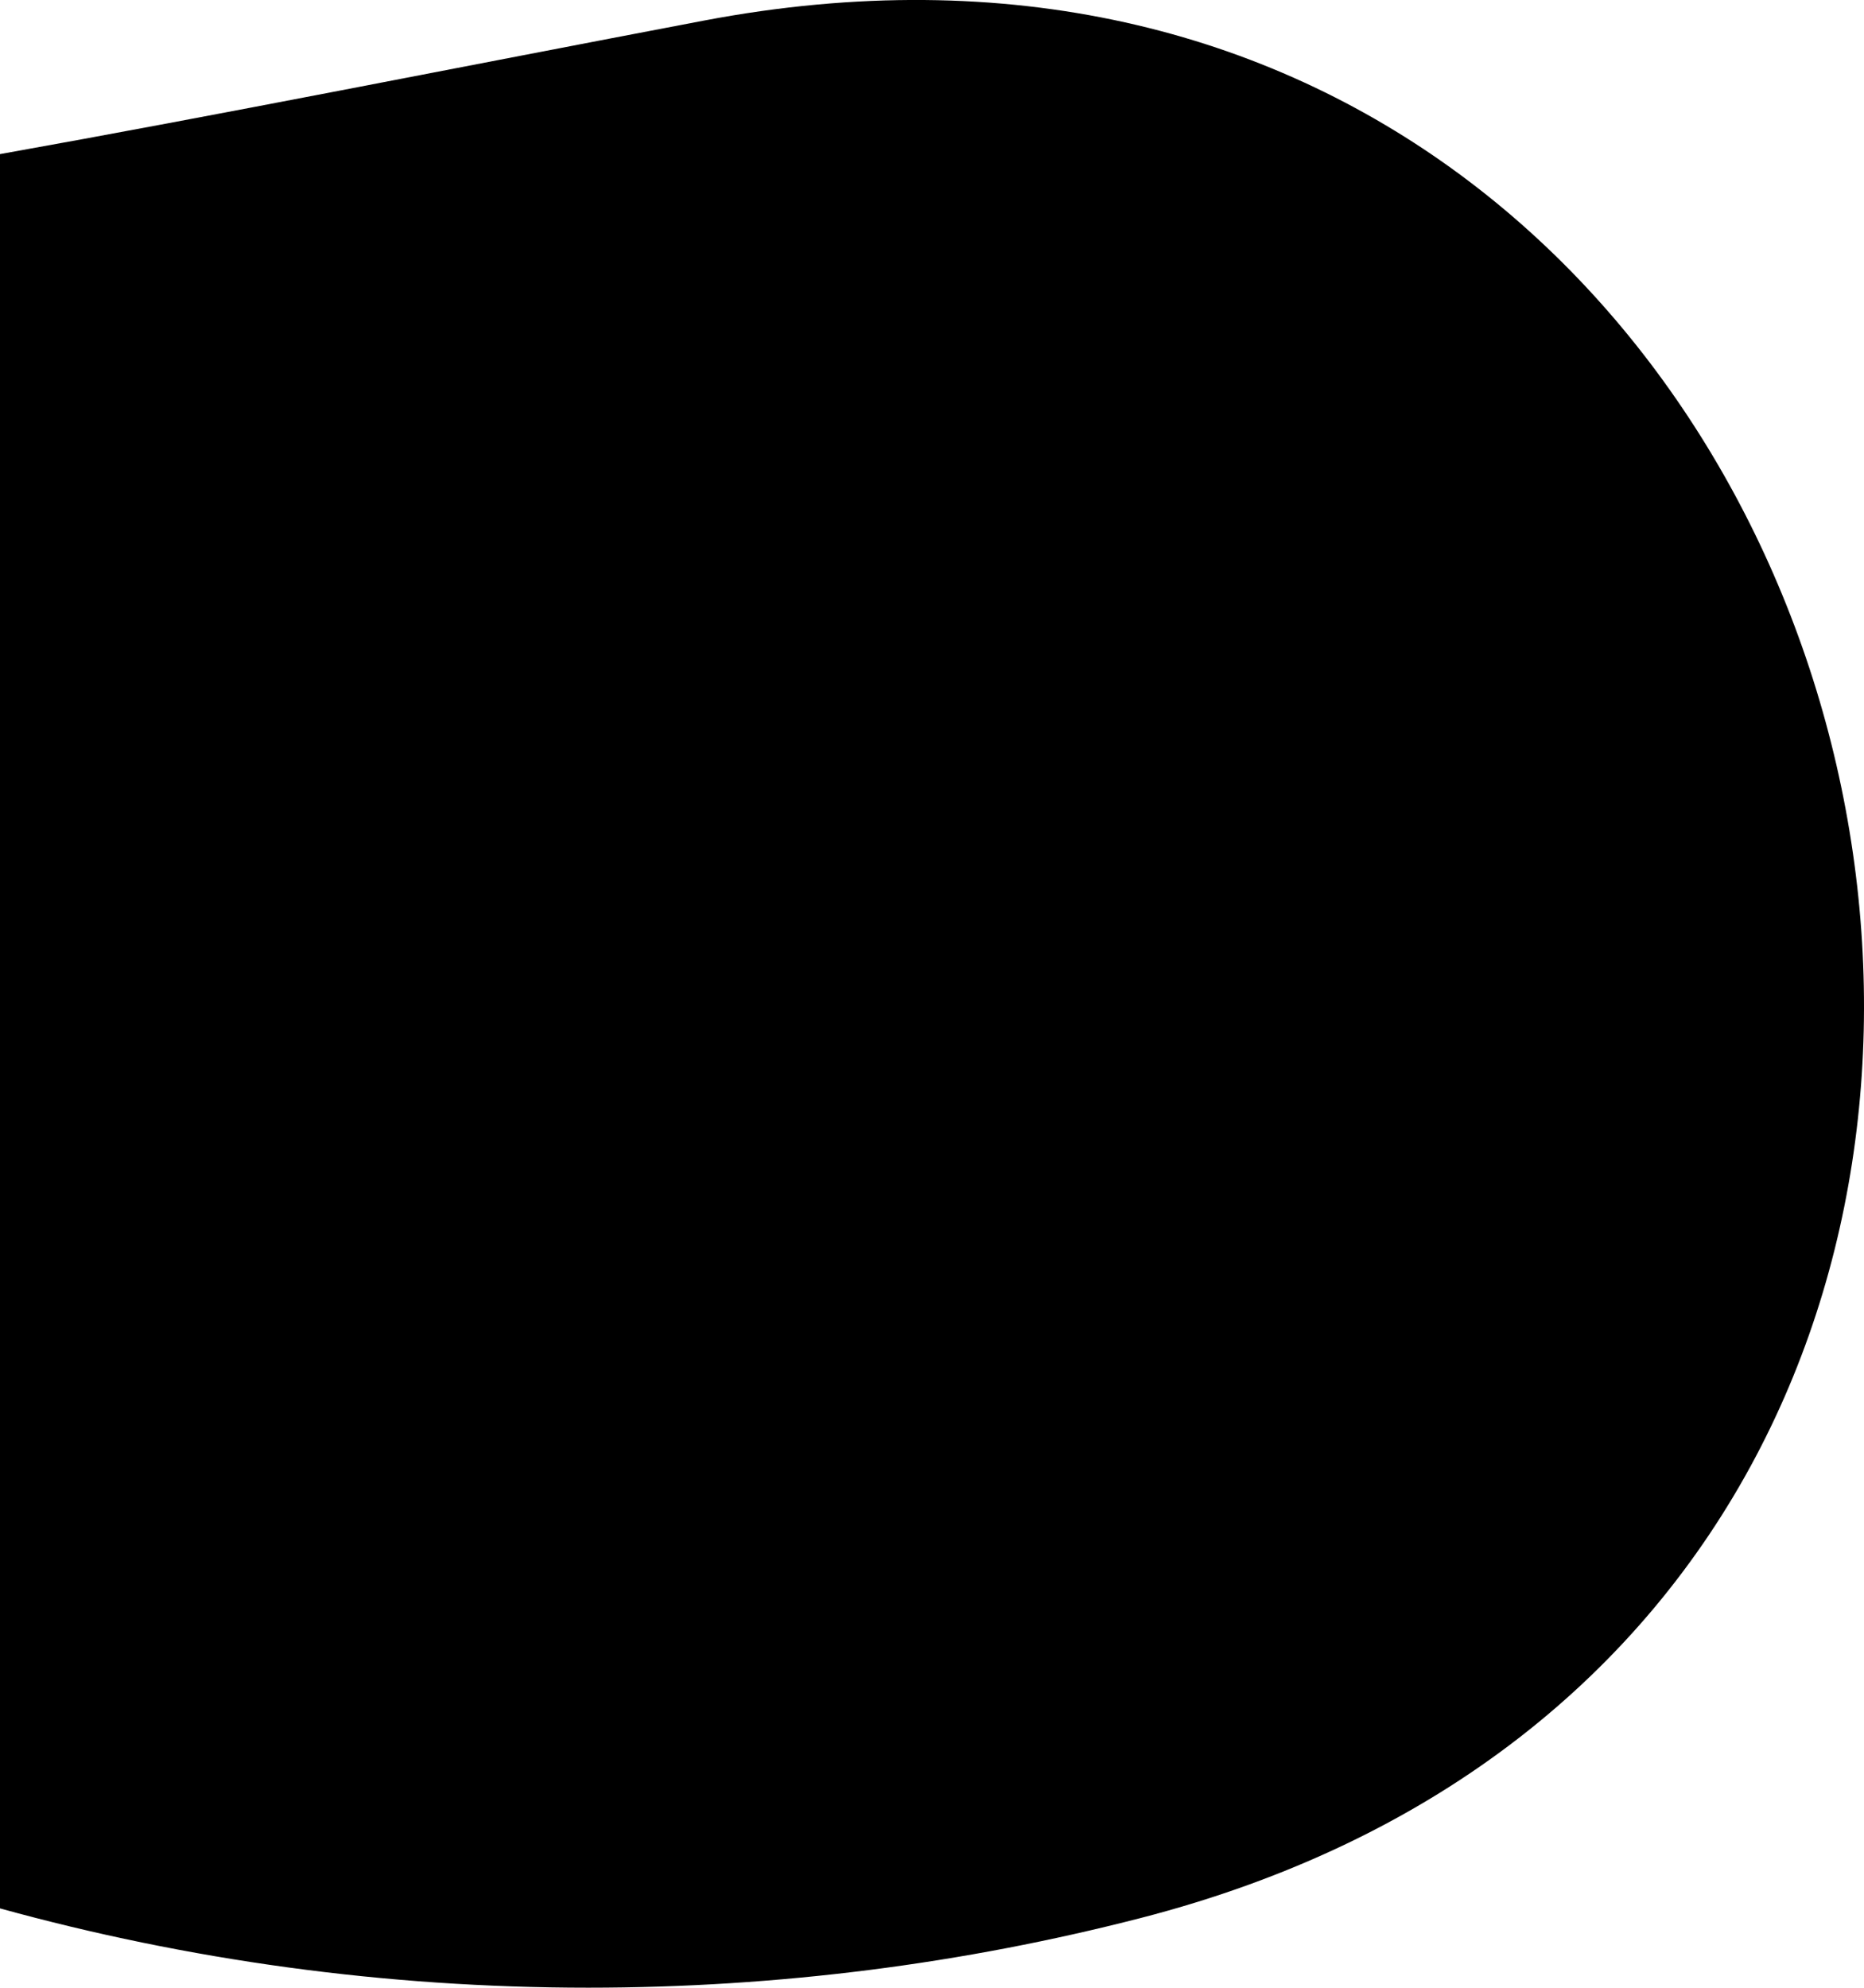 <?xml version="1.0" encoding="UTF-8"?>
<svg id="Layer_2" data-name="Layer 2" xmlns="http://www.w3.org/2000/svg" viewBox="0 0 300 319.87">
  <g id="Layer_1-2" data-name="Layer 1">
    <path d="M113.31,3.31C73.23,10.93,35.28,18.5,0,24.8V307.11c30.14,8.31,61.89,12.76,94.68,12.76,30.67,0,60.43-3.88,88.82-11.19C378.31,258.56,310.93-34.23,113.31,3.31Z"/>
  </g>
</svg>